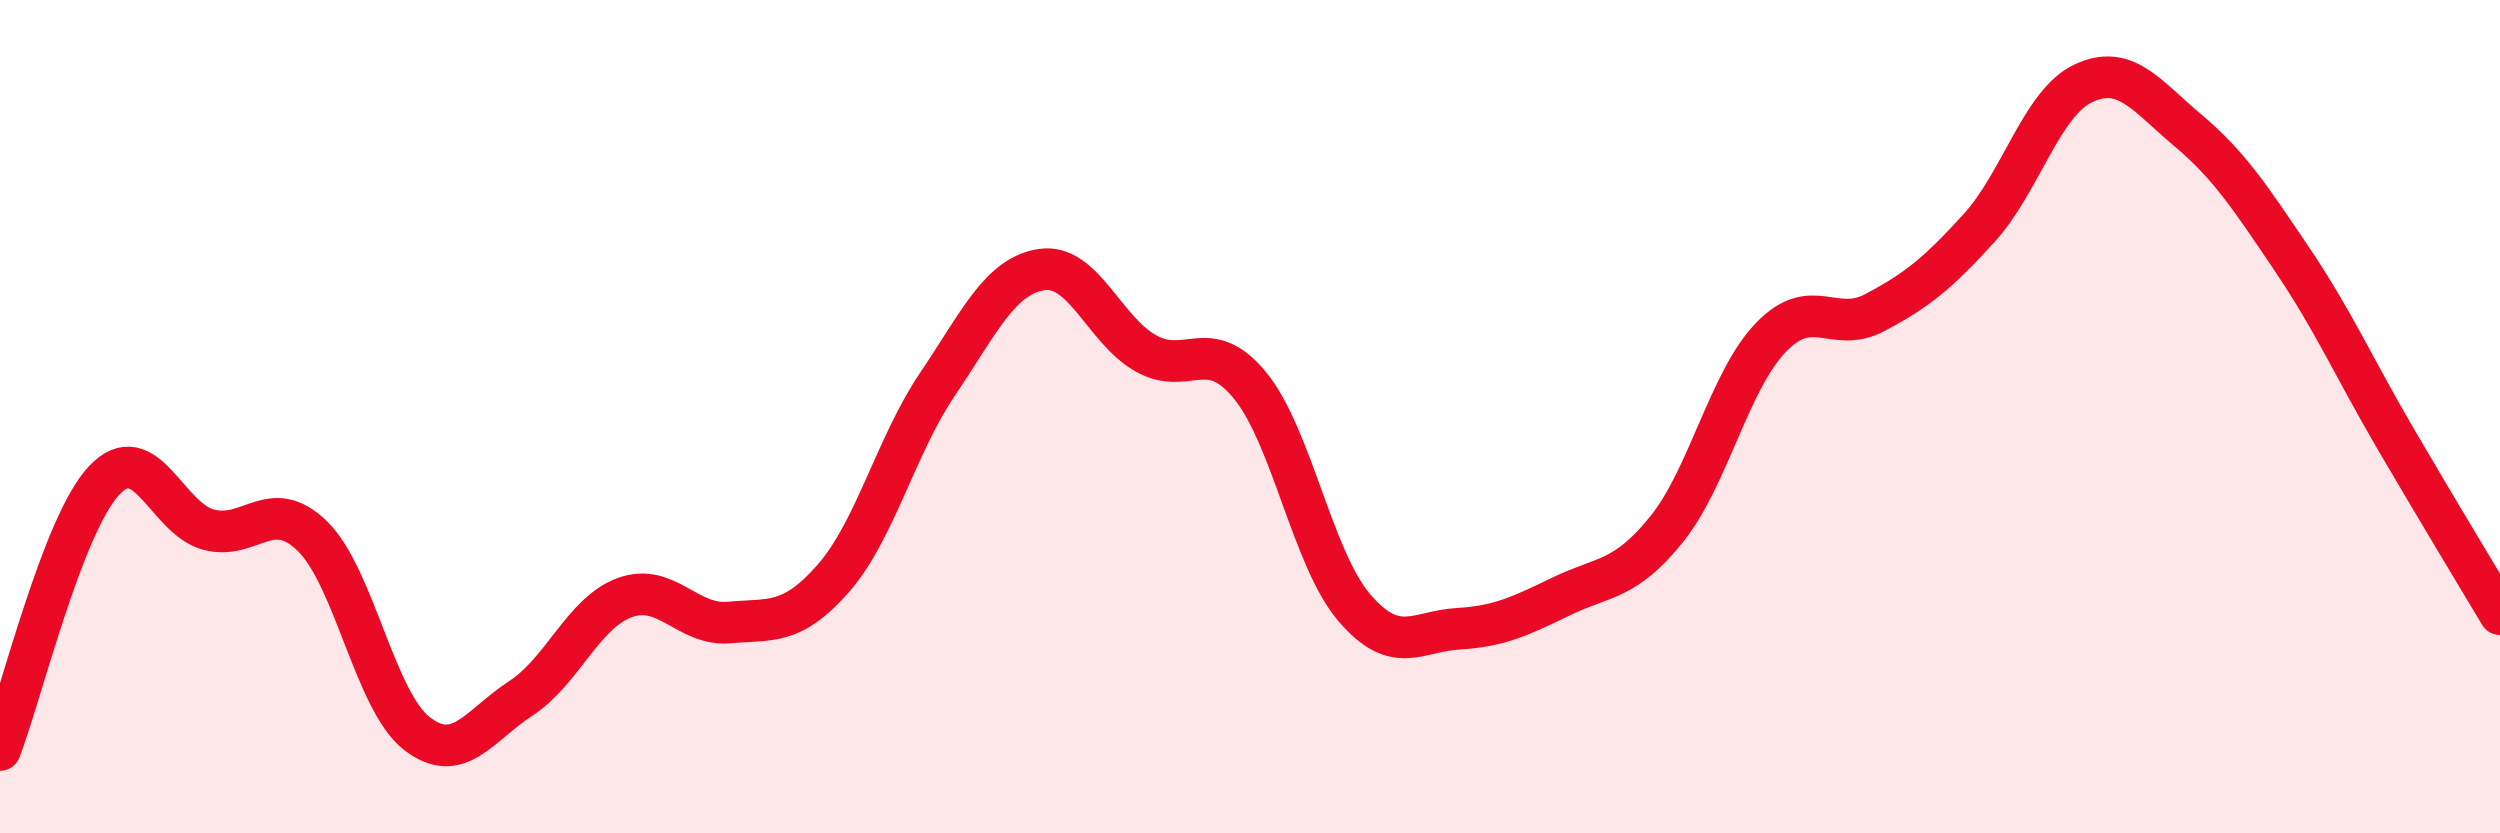 
    <svg width="60" height="20" viewBox="0 0 60 20" xmlns="http://www.w3.org/2000/svg">
      <path
        d="M 0,18 C 0.5,16.71 1.5,12.59 2.5,11.53 C 3.5,10.47 4,12.44 5,12.71 C 6,12.98 6.5,11.89 7.5,12.87 C 8.5,13.85 9,16.82 10,17.6 C 11,18.38 11.5,17.41 12.5,16.76 C 13.5,16.11 14,14.7 15,14.34 C 16,13.98 16.5,15.03 17.5,14.94 C 18.5,14.85 19,15.02 20,13.88 C 21,12.74 21.5,10.7 22.5,9.22 C 23.5,7.74 24,6.62 25,6.47 C 26,6.32 26.5,7.92 27.5,8.48 C 28.5,9.04 29,8.03 30,9.25 C 31,10.47 31.5,13.41 32.5,14.58 C 33.5,15.75 34,15.15 35,15.09 C 36,15.03 36.5,14.78 37.5,14.3 C 38.5,13.82 39,13.94 40,12.7 C 41,11.46 41.5,9.14 42.5,8.1 C 43.5,7.06 44,8.03 45,7.5 C 46,6.97 46.5,6.57 47.5,5.47 C 48.5,4.37 49,2.47 50,2 C 51,1.53 51.5,2.28 52.5,3.12 C 53.5,3.96 54,4.73 55,6.21 C 56,7.69 56.5,8.83 57.5,10.54 C 58.5,12.25 59.5,13.9 60,14.74L60 20L0 20Z"
        fill="#EB0A25"
        opacity="0.1"
        stroke-linecap="round"
        stroke-linejoin="round"
      />
      <path
        d="M 0,18 C 0.5,16.71 1.5,12.59 2.5,11.53 C 3.5,10.47 4,12.44 5,12.71 C 6,12.98 6.5,11.89 7.5,12.87 C 8.5,13.85 9,16.82 10,17.6 C 11,18.38 11.5,17.41 12.5,16.76 C 13.5,16.11 14,14.7 15,14.34 C 16,13.98 16.5,15.03 17.5,14.94 C 18.5,14.85 19,15.02 20,13.88 C 21,12.74 21.5,10.7 22.5,9.22 C 23.5,7.74 24,6.62 25,6.47 C 26,6.32 26.5,7.92 27.5,8.48 C 28.5,9.04 29,8.03 30,9.25 C 31,10.47 31.5,13.41 32.5,14.58 C 33.5,15.75 34,15.15 35,15.09 C 36,15.03 36.5,14.78 37.5,14.3 C 38.5,13.82 39,13.94 40,12.7 C 41,11.46 41.5,9.14 42.5,8.1 C 43.5,7.06 44,8.03 45,7.5 C 46,6.97 46.5,6.57 47.5,5.47 C 48.5,4.37 49,2.47 50,2 C 51,1.53 51.5,2.28 52.5,3.12 C 53.5,3.96 54,4.73 55,6.21 C 56,7.69 56.5,8.83 57.5,10.54 C 58.5,12.25 59.5,13.9 60,14.74"
        stroke="#EB0A25"
        stroke-width="1"
        fill="none"
        stroke-linecap="round"
        stroke-linejoin="round"
      />
    </svg>
  